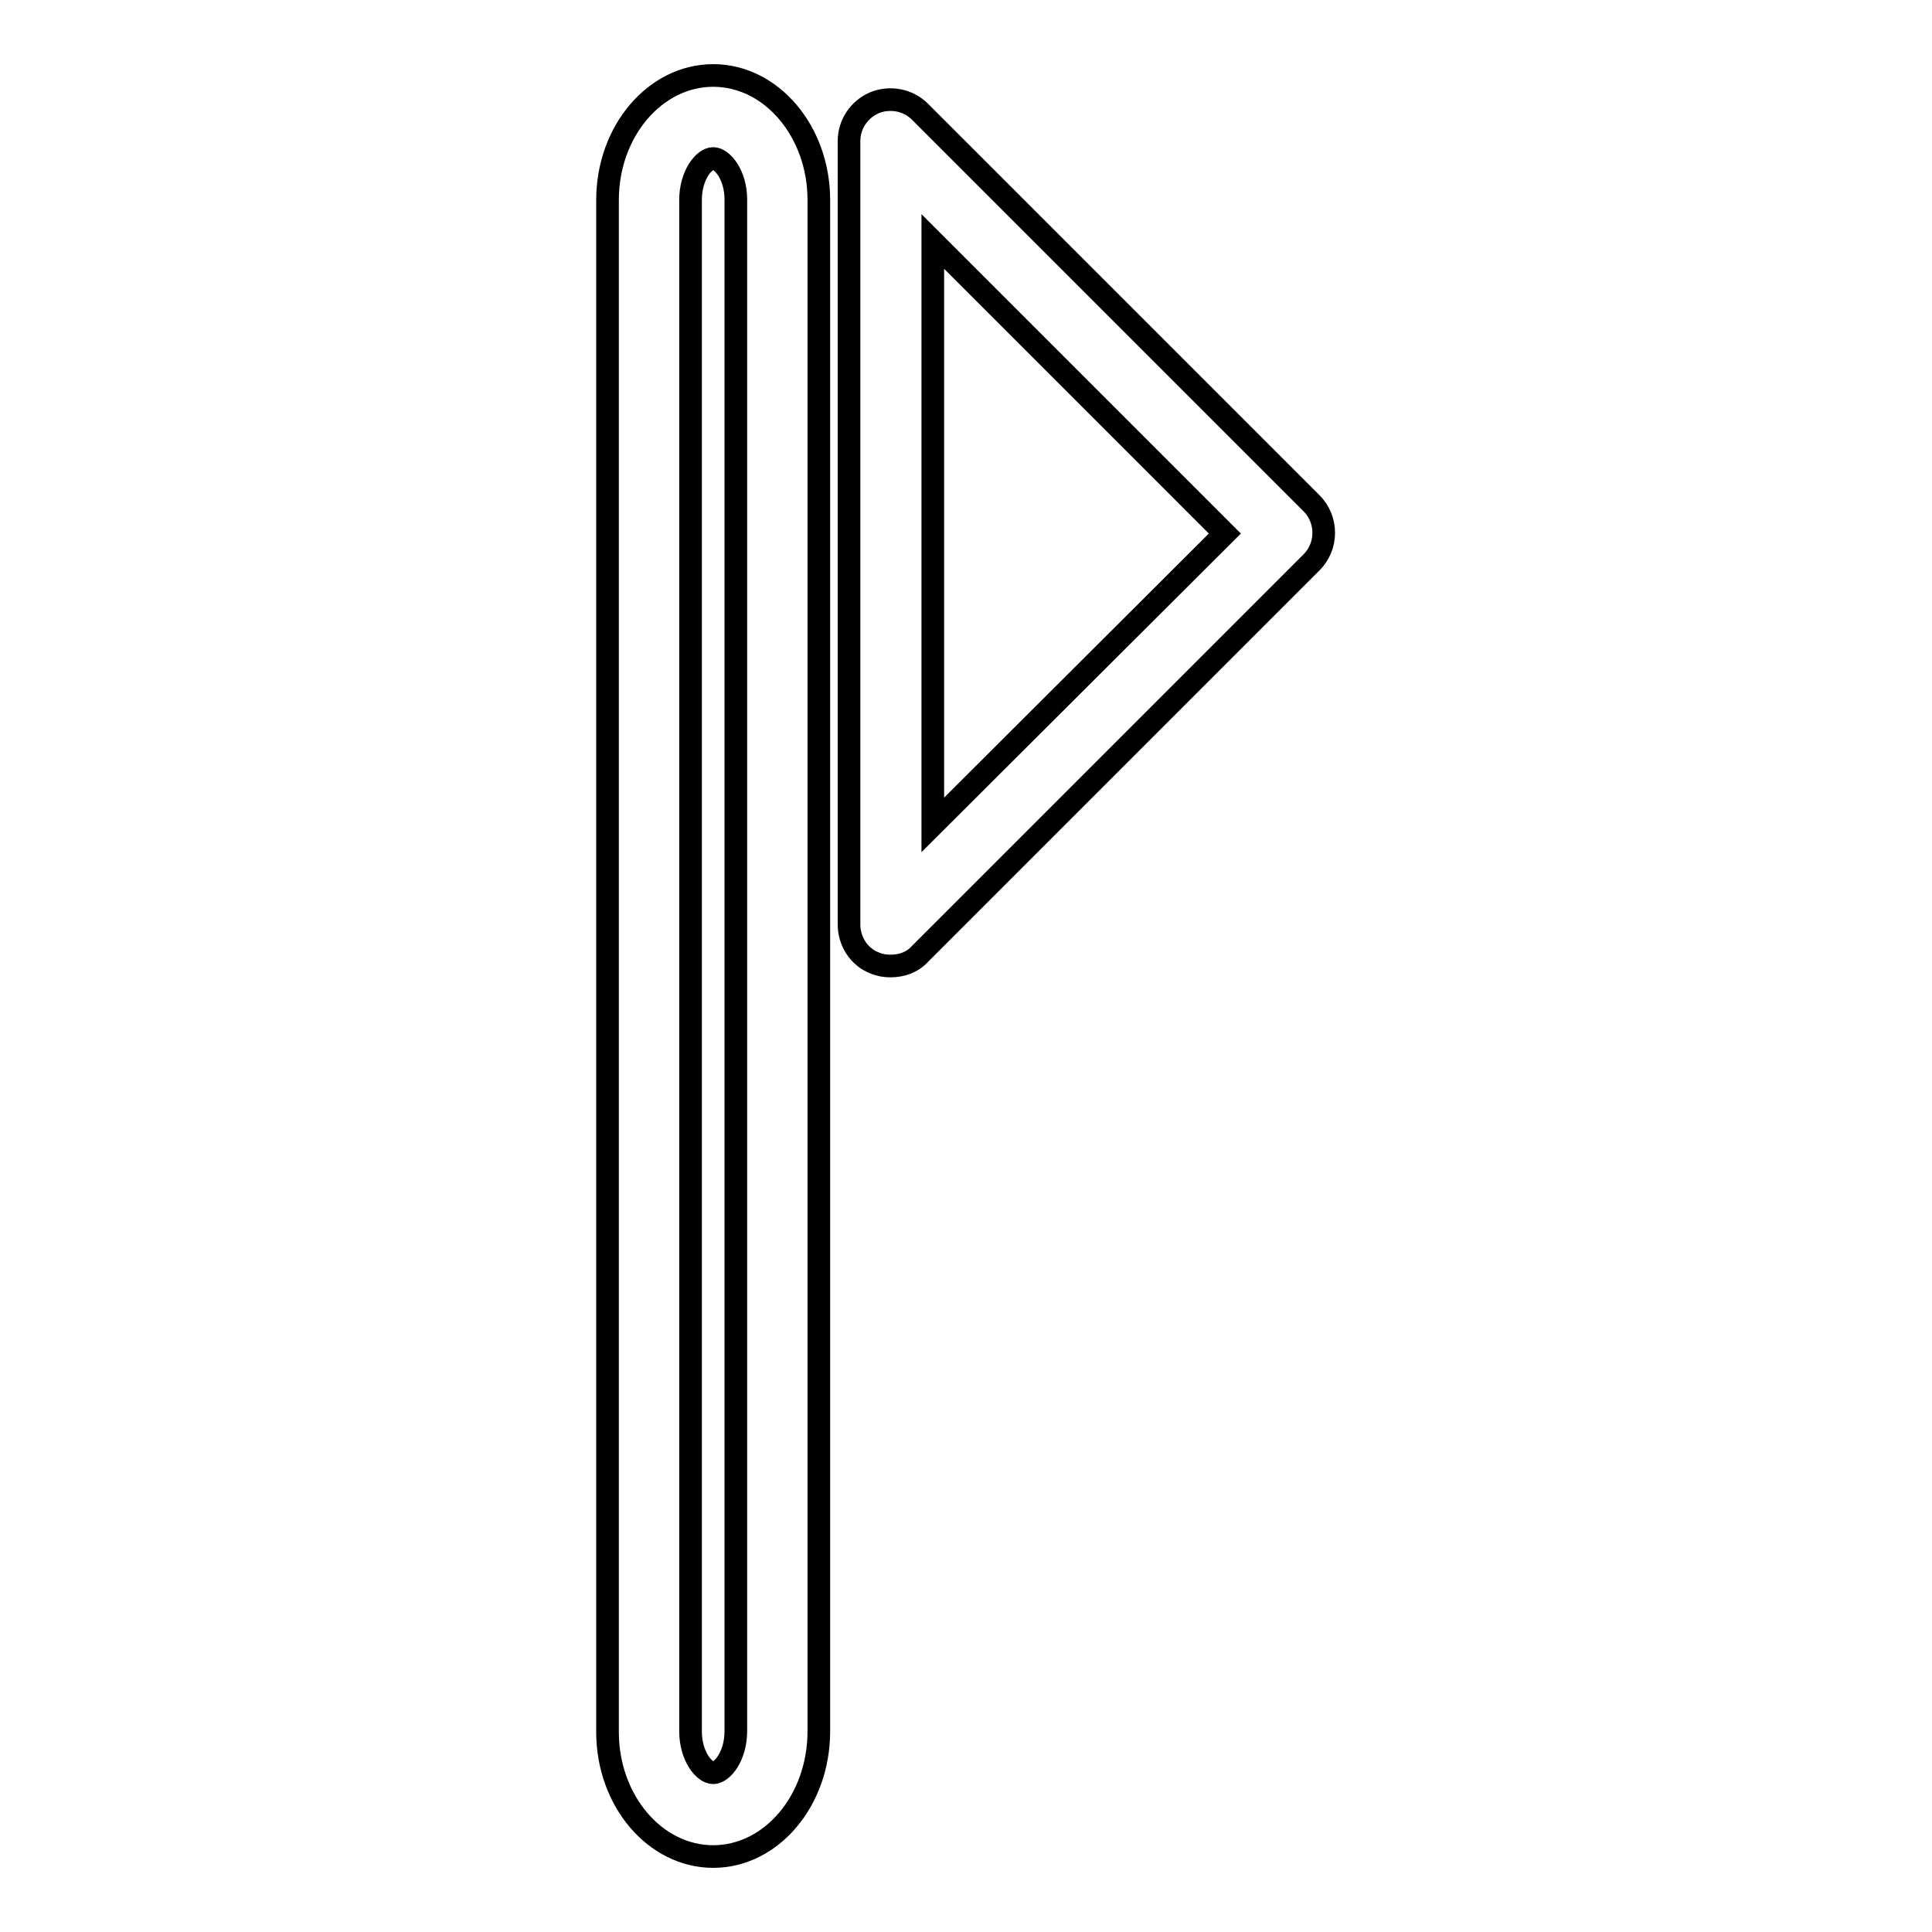 <?xml version="1.0" encoding="utf-8"?>
<!-- Svg Vector Icons : http://www.onlinewebfonts.com/icon -->
<!DOCTYPE svg PUBLIC "-//W3C//DTD SVG 1.1//EN" "http://www.w3.org/Graphics/SVG/1.1/DTD/svg11.dtd">
<svg version="1.1" xmlns="http://www.w3.org/2000/svg" xmlns:xlink="http://www.w3.org/1999/xlink" x="0px" y="0px" viewBox="0 0 256 256" enable-background="new 0 0 256 256" xml:space="preserve">
<g><g><g><g><path stroke-width="3" fill-opacity="0" stroke="#000000"  d="M94.5,246c-7.7,0-14-7.4-14-16.5v-203c0-9.1,6.3-16.5,14-16.5c7.7,0,14,7.4,14,16.5v202.9C108.5,238.6,102.2,246,94.5,246z M94.5,21c-1.2,0-3,2.2-3,5.5v202.9c0,3.3,1.8,5.5,3,5.5s3-2.2,3-5.5v-203C97.5,23.2,95.7,21,94.5,21z"/><path stroke-width="3" fill-opacity="0" stroke="#000000"  d="M118,128c-0.7,0-1.4-0.1-2.1-0.4c-2.1-0.8-3.4-2.9-3.4-5.1V18.7c0-2.2,1.3-4.2,3.4-5.1c2-0.8,4.4-0.4,6,1.2l51.9,51.9c1,1,1.6,2.4,1.6,3.9s-0.6,2.9-1.6,3.9l-51.9,51.9C120.9,127.5,119.5,128,118,128z M123.6,32v77.3l38.7-38.6L123.6,32z"/></g></g><g></g><g></g><g></g><g></g><g></g><g></g><g></g><g></g><g></g><g></g><g></g><g></g><g></g><g></g><g></g></g></g>
</svg>